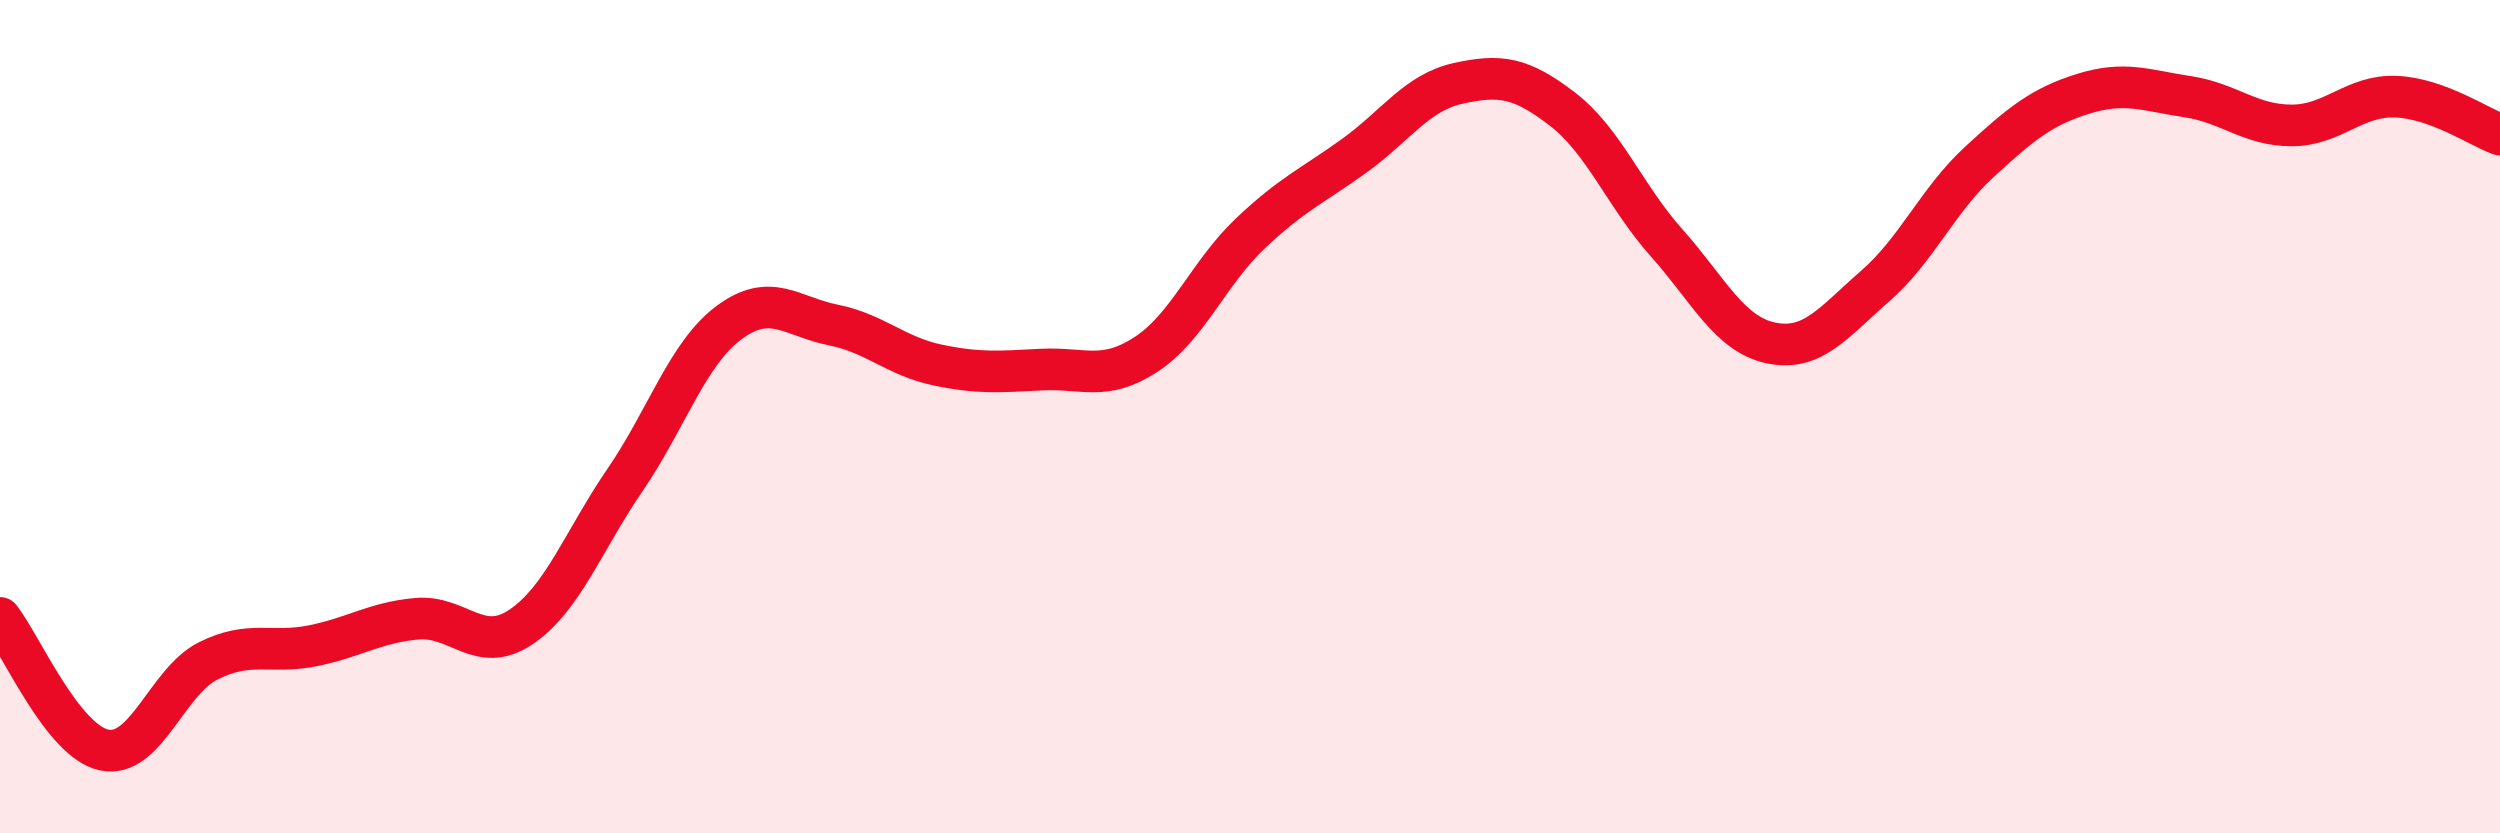
    <svg width="60" height="20" viewBox="0 0 60 20" xmlns="http://www.w3.org/2000/svg">
      <path
        d="M 0,14.83 C 0.5,15.46 1.5,17.79 2.5,18 C 3.5,18.21 4,16.36 5,15.86 C 6,15.36 6.5,15.7 7.5,15.5 C 8.5,15.3 9,14.94 10,14.85 C 11,14.76 11.5,15.72 12.5,15.05 C 13.5,14.38 14,12.98 15,11.52 C 16,10.06 16.5,8.48 17.5,7.74 C 18.5,7 19,7.6 20,7.8 C 21,8 21.5,8.55 22.5,8.76 C 23.5,8.97 24,8.92 25,8.87 C 26,8.82 26.5,9.16 27.5,8.51 C 28.5,7.86 29,6.56 30,5.61 C 31,4.66 31.5,4.46 32.5,3.74 C 33.5,3.02 34,2.22 35,2 C 36,1.78 36.5,1.85 37.5,2.62 C 38.5,3.39 39,4.71 40,5.83 C 41,6.95 41.5,8.02 42.5,8.23 C 43.5,8.44 44,7.74 45,6.87 C 46,6 46.5,4.81 47.5,3.89 C 48.5,2.97 49,2.56 50,2.25 C 51,1.94 51.5,2.17 52.5,2.32 C 53.5,2.47 54,3.01 55,3.01 C 56,3.01 56.5,2.28 57.5,2.32 C 58.5,2.36 59.5,3.05 60,3.23L60 20L0 20Z"
        fill="#EB0A25"
        opacity="0.1"
        stroke-linecap="round"
        stroke-linejoin="round"
      />
      <path
        d="M 0,14.83 C 0.5,15.46 1.5,17.79 2.5,18 C 3.5,18.21 4,16.36 5,15.86 C 6,15.36 6.5,15.7 7.5,15.5 C 8.5,15.3 9,14.94 10,14.85 C 11,14.76 11.5,15.72 12.5,15.05 C 13.5,14.38 14,12.98 15,11.52 C 16,10.06 16.5,8.48 17.5,7.74 C 18.5,7 19,7.6 20,7.8 C 21,8 21.5,8.55 22.5,8.76 C 23.5,8.97 24,8.92 25,8.87 C 26,8.82 26.5,9.16 27.5,8.51 C 28.5,7.86 29,6.56 30,5.61 C 31,4.66 31.5,4.46 32.5,3.74 C 33.5,3.02 34,2.22 35,2 C 36,1.78 36.5,1.85 37.5,2.62 C 38.5,3.39 39,4.71 40,5.83 C 41,6.95 41.5,8.02 42.5,8.23 C 43.5,8.44 44,7.74 45,6.87 C 46,6 46.5,4.81 47.5,3.89 C 48.5,2.97 49,2.56 50,2.25 C 51,1.94 51.5,2.17 52.5,2.32 C 53.5,2.47 54,3.01 55,3.01 C 56,3.01 56.5,2.28 57.5,2.32 C 58.5,2.36 59.5,3.05 60,3.23"
        stroke="#EB0A25"
        stroke-width="1"
        fill="none"
        stroke-linecap="round"
        stroke-linejoin="round"
      />
    </svg>
  